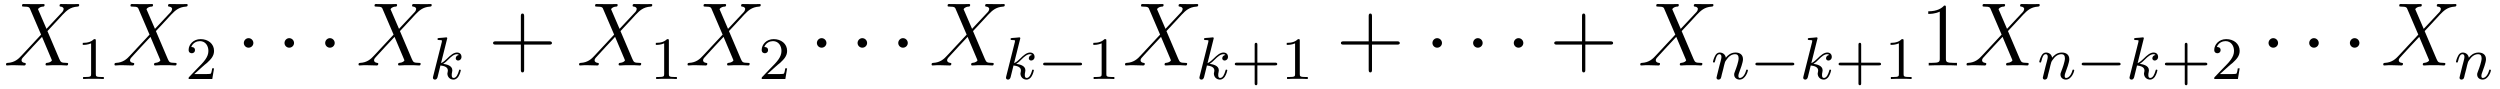 <?xml version="1.0" encoding="UTF-8"?>
<svg xmlns="http://www.w3.org/2000/svg" xmlns:xlink="http://www.w3.org/1999/xlink" viewBox="0 0 331.9 11.79">
<defs>
<g>
<g id="glyph-0-0">
<path d="M 5.672 -4.859 L 4.547 -7.469 C 4.703 -7.75 5.062 -7.812 5.219 -7.812 C 5.281 -7.812 5.422 -7.828 5.422 -8.031 C 5.422 -8.156 5.312 -8.156 5.234 -8.156 C 5.031 -8.156 4.797 -8.141 4.594 -8.141 L 3.891 -8.141 C 3.172 -8.141 2.641 -8.156 2.625 -8.156 C 2.531 -8.156 2.422 -8.156 2.422 -7.938 C 2.422 -7.812 2.516 -7.812 2.672 -7.812 C 3.375 -7.812 3.422 -7.703 3.531 -7.406 L 4.953 -4.094 L 2.359 -1.312 C 1.938 -0.844 1.422 -0.391 0.531 -0.344 C 0.391 -0.328 0.297 -0.328 0.297 -0.125 C 0.297 -0.078 0.312 0 0.438 0 C 0.609 0 0.781 -0.031 0.953 -0.031 L 1.516 -0.031 C 1.906 -0.031 2.312 0 2.688 0 C 2.766 0 2.922 0 2.922 -0.219 C 2.922 -0.328 2.828 -0.344 2.766 -0.344 C 2.516 -0.375 2.359 -0.5 2.359 -0.688 C 2.359 -0.891 2.516 -1.047 2.859 -1.406 L 3.922 -2.562 C 4.188 -2.828 4.812 -3.531 5.078 -3.797 L 6.328 -0.844 C 6.344 -0.828 6.391 -0.703 6.391 -0.688 C 6.391 -0.578 6.125 -0.375 5.75 -0.344 C 5.672 -0.344 5.547 -0.328 5.547 -0.125 C 5.547 0 5.672 0 5.719 0 C 5.922 0 6.172 -0.031 6.375 -0.031 L 7.688 -0.031 C 7.906 -0.031 8.125 0 8.328 0 C 8.422 0 8.547 0 8.547 -0.234 C 8.547 -0.344 8.422 -0.344 8.312 -0.344 C 7.609 -0.359 7.578 -0.422 7.375 -0.859 L 5.797 -4.562 L 7.312 -6.188 C 7.438 -6.312 7.703 -6.609 7.812 -6.734 C 8.328 -7.266 8.812 -7.75 9.781 -7.812 C 9.891 -7.828 10.016 -7.828 10.016 -8.031 C 10.016 -8.156 9.906 -8.156 9.859 -8.156 C 9.688 -8.156 9.516 -8.141 9.344 -8.141 L 8.797 -8.141 C 8.422 -8.141 8 -8.156 7.625 -8.156 C 7.547 -8.156 7.406 -8.156 7.406 -7.953 C 7.406 -7.828 7.484 -7.812 7.547 -7.812 C 7.75 -7.797 7.953 -7.703 7.953 -7.469 L 7.938 -7.453 C 7.922 -7.359 7.906 -7.25 7.766 -7.094 Z M 5.672 -4.859 "/>
</g>
<g id="glyph-1-0">
<path d="M 2.5 -5.078 C 2.5 -5.297 2.484 -5.297 2.266 -5.297 C 1.938 -4.984 1.516 -4.797 0.766 -4.797 L 0.766 -4.531 C 0.984 -4.531 1.406 -4.531 1.875 -4.734 L 1.875 -0.656 C 1.875 -0.359 1.844 -0.266 1.094 -0.266 L 0.812 -0.266 L 0.812 0 C 1.141 -0.031 1.828 -0.031 2.188 -0.031 C 2.547 -0.031 3.234 -0.031 3.562 0 L 3.562 -0.266 L 3.281 -0.266 C 2.531 -0.266 2.5 -0.359 2.5 -0.656 Z M 2.5 -5.078 "/>
</g>
<g id="glyph-1-1">
<path d="M 2.25 -1.625 C 2.375 -1.75 2.703 -2.016 2.844 -2.125 C 3.328 -2.578 3.797 -3.016 3.797 -3.734 C 3.797 -4.688 3 -5.297 2.016 -5.297 C 1.047 -5.297 0.422 -4.578 0.422 -3.859 C 0.422 -3.469 0.734 -3.422 0.844 -3.422 C 1.016 -3.422 1.266 -3.531 1.266 -3.844 C 1.266 -4.25 0.859 -4.25 0.766 -4.25 C 1 -4.844 1.531 -5.031 1.922 -5.031 C 2.656 -5.031 3.047 -4.406 3.047 -3.734 C 3.047 -2.906 2.469 -2.297 1.516 -1.344 L 0.516 -0.297 C 0.422 -0.219 0.422 -0.203 0.422 0 L 3.562 0 L 3.797 -1.422 L 3.547 -1.422 C 3.531 -1.266 3.469 -0.875 3.375 -0.719 C 3.328 -0.656 2.719 -0.656 2.594 -0.656 L 1.172 -0.656 Z M 2.25 -1.625 "/>
</g>
<g id="glyph-1-2">
<path d="M 3.469 -1.812 L 5.812 -1.812 C 5.922 -1.812 6.109 -1.812 6.109 -1.984 C 6.109 -2.172 5.922 -2.172 5.812 -2.172 L 3.469 -2.172 L 3.469 -4.531 C 3.469 -4.641 3.469 -4.812 3.297 -4.812 C 3.109 -4.812 3.109 -4.641 3.109 -4.531 L 3.109 -2.172 L 0.75 -2.172 C 0.641 -2.172 0.469 -2.172 0.469 -1.984 C 0.469 -1.812 0.641 -1.812 0.75 -1.812 L 3.109 -1.812 L 3.109 0.547 C 3.109 0.656 3.109 0.828 3.297 0.828 C 3.469 0.828 3.469 0.656 3.469 0.547 Z M 3.469 -1.812 "/>
</g>
<g id="glyph-2-0">
<path d="M 2.297 -2.984 C 2.297 -3.328 2.016 -3.625 1.656 -3.625 C 1.312 -3.625 1.031 -3.328 1.031 -2.984 C 1.031 -2.641 1.312 -2.359 1.656 -2.359 C 2.016 -2.359 2.297 -2.641 2.297 -2.984 Z M 2.297 -2.984 "/>
</g>
<g id="glyph-3-0">
<path d="M 2.328 -5.297 C 2.328 -5.312 2.359 -5.406 2.359 -5.422 C 2.359 -5.453 2.328 -5.531 2.234 -5.531 C 2.203 -5.531 1.953 -5.5 1.766 -5.484 L 1.328 -5.453 C 1.141 -5.438 1.062 -5.438 1.062 -5.297 C 1.062 -5.172 1.172 -5.172 1.281 -5.172 C 1.656 -5.172 1.656 -5.125 1.656 -5.062 C 1.656 -5.031 1.656 -5.016 1.625 -4.875 L 0.484 -0.344 C 0.453 -0.219 0.453 -0.172 0.453 -0.172 C 0.453 -0.031 0.562 0.078 0.719 0.078 C 0.984 0.078 1.047 -0.172 1.078 -0.281 C 1.156 -0.625 1.375 -1.469 1.453 -1.797 C 1.891 -1.75 2.438 -1.609 2.438 -1.141 C 2.438 -1.109 2.438 -1.062 2.422 -0.984 C 2.391 -0.891 2.375 -0.766 2.375 -0.734 C 2.375 -0.266 2.719 0.078 3.188 0.078 C 3.516 0.078 3.734 -0.172 3.828 -0.312 C 4.031 -0.609 4.156 -1.094 4.156 -1.141 C 4.156 -1.219 4.094 -1.25 4.031 -1.25 C 3.938 -1.25 3.922 -1.188 3.891 -1.047 C 3.781 -0.672 3.578 -0.141 3.203 -0.141 C 3 -0.141 2.953 -0.312 2.953 -0.531 C 2.953 -0.641 2.953 -0.734 3 -0.922 C 3 -0.953 3.031 -1.078 3.031 -1.156 C 3.031 -1.812 2.219 -1.953 1.812 -2.016 C 2.109 -2.188 2.375 -2.469 2.469 -2.562 C 2.906 -3 3.266 -3.297 3.656 -3.297 C 3.75 -3.297 3.844 -3.266 3.906 -3.188 C 3.484 -3.125 3.484 -2.75 3.484 -2.75 C 3.484 -2.578 3.625 -2.453 3.797 -2.453 C 4.016 -2.453 4.25 -2.625 4.25 -2.953 C 4.25 -3.234 4.062 -3.516 3.656 -3.516 C 3.203 -3.516 2.781 -3.156 2.328 -2.703 C 1.859 -2.25 1.672 -2.172 1.531 -2.109 Z M 2.328 -5.297 "/>
</g>
<g id="glyph-3-1">
<path d="M 1.594 -1.312 C 1.625 -1.422 1.703 -1.734 1.719 -1.844 C 1.828 -2.281 1.828 -2.281 2.016 -2.547 C 2.281 -2.938 2.656 -3.297 3.188 -3.297 C 3.469 -3.297 3.641 -3.125 3.641 -2.75 C 3.641 -2.312 3.312 -1.406 3.156 -1.016 C 3.047 -0.75 3.047 -0.703 3.047 -0.594 C 3.047 -0.141 3.422 0.078 3.766 0.078 C 4.547 0.078 4.875 -1.031 4.875 -1.141 C 4.875 -1.219 4.812 -1.25 4.75 -1.25 C 4.656 -1.25 4.641 -1.188 4.625 -1.109 C 4.438 -0.453 4.094 -0.141 3.797 -0.141 C 3.672 -0.141 3.609 -0.219 3.609 -0.406 C 3.609 -0.594 3.672 -0.766 3.75 -0.969 C 3.859 -1.266 4.219 -2.188 4.219 -2.625 C 4.219 -3.234 3.797 -3.516 3.234 -3.516 C 2.578 -3.516 2.172 -3.125 1.938 -2.828 C 1.875 -3.266 1.531 -3.516 1.125 -3.516 C 0.844 -3.516 0.641 -3.328 0.516 -3.078 C 0.312 -2.703 0.234 -2.312 0.234 -2.297 C 0.234 -2.219 0.297 -2.188 0.359 -2.188 C 0.469 -2.188 0.469 -2.219 0.531 -2.438 C 0.625 -2.828 0.766 -3.297 1.094 -3.297 C 1.312 -3.297 1.359 -3.094 1.359 -2.922 C 1.359 -2.766 1.312 -2.625 1.25 -2.359 C 1.234 -2.297 1.109 -1.828 1.078 -1.719 L 0.781 -0.516 C 0.75 -0.391 0.703 -0.203 0.703 -0.172 C 0.703 0.016 0.859 0.078 0.969 0.078 C 1.109 0.078 1.234 -0.016 1.281 -0.109 C 1.312 -0.156 1.375 -0.438 1.406 -0.594 Z M 1.594 -1.312 "/>
</g>
<g id="glyph-4-0">
<path d="M 4.766 -2.766 L 8.062 -2.766 C 8.234 -2.766 8.453 -2.766 8.453 -2.969 C 8.453 -3.203 8.25 -3.203 8.062 -3.203 L 4.766 -3.203 L 4.766 -6.5 C 4.766 -6.672 4.766 -6.891 4.547 -6.891 C 4.328 -6.891 4.328 -6.688 4.328 -6.5 L 4.328 -3.203 L 1.031 -3.203 C 0.859 -3.203 0.641 -3.203 0.641 -2.984 C 0.641 -2.766 0.844 -2.766 1.031 -2.766 L 4.328 -2.766 L 4.328 0.531 C 4.328 0.703 4.328 0.922 4.547 0.922 C 4.766 0.922 4.766 0.719 4.766 0.531 Z M 4.766 -2.766 "/>
</g>
<g id="glyph-4-1">
<path d="M 3.438 -7.656 C 3.438 -7.938 3.438 -7.953 3.203 -7.953 C 2.922 -7.625 2.312 -7.188 1.094 -7.188 L 1.094 -6.844 C 1.359 -6.844 1.953 -6.844 2.625 -7.141 L 2.625 -0.922 C 2.625 -0.484 2.578 -0.344 1.531 -0.344 L 1.156 -0.344 L 1.156 0 C 1.484 -0.031 2.641 -0.031 3.031 -0.031 C 3.438 -0.031 4.578 -0.031 4.906 0 L 4.906 -0.344 L 4.531 -0.344 C 3.484 -0.344 3.438 -0.484 3.438 -0.922 Z M 3.438 -7.656 "/>
</g>
<g id="glyph-5-0">
<path d="M 5.562 -1.812 C 5.703 -1.812 5.875 -1.812 5.875 -1.984 C 5.875 -2.172 5.703 -2.172 5.562 -2.172 L 1 -2.172 C 0.875 -2.172 0.703 -2.172 0.703 -1.984 C 0.703 -1.812 0.875 -1.812 1 -1.812 Z M 5.562 -1.812 "/>
</g>
</g>
<clipPath id="clip-0">
<path clip-rule="nonzero" d="M 163 5 L 170 5 L 170 11.789 L 163 11.789 Z M 163 5 "/>
</clipPath>
<clipPath id="clip-1">
<path clip-rule="nonzero" d="M 244 5 L 250 5 L 250 11.789 L 244 11.789 Z M 244 5 "/>
</clipPath>
<clipPath id="clip-2">
<path clip-rule="nonzero" d="M 287 5 L 294 5 L 294 11.789 L 287 11.789 Z M 287 5 "/>
</clipPath>
</defs>
<g fill="rgb(0%, 0%, 0%)" fill-opacity="1">
<use xlink:href="#glyph-0-0" x="0.5" y="8.69"/>
</g>
<g fill="rgb(0%, 0%, 0%)" fill-opacity="1">
<use xlink:href="#glyph-1-0" x="10.22" y="10.49"/>
</g>
<g fill="rgb(0%, 0%, 0%)" fill-opacity="1">
<use xlink:href="#glyph-0-0" x="14.9" y="8.69"/>
</g>
<g fill="rgb(0%, 0%, 0%)" fill-opacity="1">
<use xlink:href="#glyph-1-1" x="24.62" y="10.49"/>
</g>
<g fill="rgb(0%, 0%, 0%)" fill-opacity="1">
<use xlink:href="#glyph-2-0" x="31.34" y="8.69"/>
</g>
<g fill="rgb(0%, 0%, 0%)" fill-opacity="1">
<use xlink:href="#glyph-2-0" x="36.74" y="8.69"/>
</g>
<g fill="rgb(0%, 0%, 0%)" fill-opacity="1">
<use xlink:href="#glyph-2-0" x="42.14" y="8.69"/>
</g>
<g fill="rgb(0%, 0%, 0%)" fill-opacity="1">
<use xlink:href="#glyph-0-0" x="47.3" y="8.69"/>
</g>
<g fill="rgb(0%, 0%, 0%)" fill-opacity="1">
<use xlink:href="#glyph-3-0" x="57.02" y="10.49"/>
</g>
<g fill="rgb(0%, 0%, 0%)" fill-opacity="1">
<use xlink:href="#glyph-4-0" x="64.82" y="8.69"/>
</g>
<g fill="rgb(0%, 0%, 0%)" fill-opacity="1">
<use xlink:href="#glyph-0-0" x="76.58" y="8.69"/>
</g>
<g fill="rgb(0%, 0%, 0%)" fill-opacity="1">
<use xlink:href="#glyph-1-0" x="86.3" y="10.49"/>
</g>
<g fill="rgb(0%, 0%, 0%)" fill-opacity="1">
<use xlink:href="#glyph-0-0" x="90.98" y="8.69"/>
</g>
<g fill="rgb(0%, 0%, 0%)" fill-opacity="1">
<use xlink:href="#glyph-1-1" x="100.7" y="10.49"/>
</g>
<g fill="rgb(0%, 0%, 0%)" fill-opacity="1">
<use xlink:href="#glyph-2-0" x="107.42" y="8.69"/>
</g>
<g fill="rgb(0%, 0%, 0%)" fill-opacity="1">
<use xlink:href="#glyph-2-0" x="112.82" y="8.69"/>
</g>
<g fill="rgb(0%, 0%, 0%)" fill-opacity="1">
<use xlink:href="#glyph-2-0" x="118.22" y="8.69"/>
</g>
<g fill="rgb(0%, 0%, 0%)" fill-opacity="1">
<use xlink:href="#glyph-0-0" x="123.38" y="8.69"/>
</g>
<g fill="rgb(0%, 0%, 0%)" fill-opacity="1">
<use xlink:href="#glyph-3-0" x="133.1" y="10.49"/>
</g>
<g fill="rgb(0%, 0%, 0%)" fill-opacity="1">
<use xlink:href="#glyph-5-0" x="137.78" y="10.49"/>
</g>
<g fill="rgb(0%, 0%, 0%)" fill-opacity="1">
<use xlink:href="#glyph-1-0" x="144.38" y="10.49"/>
</g>
<g fill="rgb(0%, 0%, 0%)" fill-opacity="1">
<use xlink:href="#glyph-0-0" x="149.06" y="8.69"/>
</g>
<g fill="rgb(0%, 0%, 0%)" fill-opacity="1">
<use xlink:href="#glyph-3-0" x="158.78" y="10.49"/>
</g>
<g clip-path="url(#clip-0)">
<g fill="rgb(0%, 0%, 0%)" fill-opacity="1">
<use xlink:href="#glyph-1-2" x="163.46" y="10.49"/>
</g>
</g>
<g fill="rgb(0%, 0%, 0%)" fill-opacity="1">
<use xlink:href="#glyph-1-0" x="170.06" y="10.49"/>
</g>
<g fill="rgb(0%, 0%, 0%)" fill-opacity="1">
<use xlink:href="#glyph-4-0" x="177.38" y="8.69"/>
</g>
<g fill="rgb(0%, 0%, 0%)" fill-opacity="1">
<use xlink:href="#glyph-2-0" x="189.14" y="8.69"/>
</g>
<g fill="rgb(0%, 0%, 0%)" fill-opacity="1">
<use xlink:href="#glyph-2-0" x="194.54" y="8.69"/>
</g>
<g fill="rgb(0%, 0%, 0%)" fill-opacity="1">
<use xlink:href="#glyph-2-0" x="199.94" y="8.69"/>
</g>
<g fill="rgb(0%, 0%, 0%)" fill-opacity="1">
<use xlink:href="#glyph-4-0" x="205.701" y="8.69"/>
</g>
<g fill="rgb(0%, 0%, 0%)" fill-opacity="1">
<use xlink:href="#glyph-0-0" x="217.461" y="8.69"/>
</g>
<g fill="rgb(0%, 0%, 0%)" fill-opacity="1">
<use xlink:href="#glyph-3-1" x="227.18" y="10.49"/>
</g>
<g fill="rgb(0%, 0%, 0%)" fill-opacity="1">
<use xlink:href="#glyph-5-0" x="232.34" y="10.49"/>
</g>
<g fill="rgb(0%, 0%, 0%)" fill-opacity="1">
<use xlink:href="#glyph-3-0" x="238.94" y="10.49"/>
</g>
<g clip-path="url(#clip-1)">
<g fill="rgb(0%, 0%, 0%)" fill-opacity="1">
<use xlink:href="#glyph-1-2" x="243.621" y="10.49"/>
</g>
</g>
<g fill="rgb(0%, 0%, 0%)" fill-opacity="1">
<use xlink:href="#glyph-1-0" x="250.221" y="10.49"/>
</g>
<g fill="rgb(0%, 0%, 0%)" fill-opacity="1">
<use xlink:href="#glyph-4-1" x="254.9" y="8.69"/>
</g>
<g fill="rgb(0%, 0%, 0%)" fill-opacity="1">
<use xlink:href="#glyph-0-0" x="260.78" y="8.69"/>
</g>
<g fill="rgb(0%, 0%, 0%)" fill-opacity="1">
<use xlink:href="#glyph-3-1" x="270.5" y="10.49"/>
</g>
<g fill="rgb(0%, 0%, 0%)" fill-opacity="1">
<use xlink:href="#glyph-5-0" x="275.66" y="10.49"/>
</g>
<g fill="rgb(0%, 0%, 0%)" fill-opacity="1">
<use xlink:href="#glyph-3-0" x="282.26" y="10.49"/>
</g>
<g clip-path="url(#clip-2)">
<g fill="rgb(0%, 0%, 0%)" fill-opacity="1">
<use xlink:href="#glyph-1-2" x="286.94" y="10.49"/>
</g>
</g>
<g fill="rgb(0%, 0%, 0%)" fill-opacity="1">
<use xlink:href="#glyph-1-1" x="293.541" y="10.49"/>
</g>
<g fill="rgb(0%, 0%, 0%)" fill-opacity="1">
<use xlink:href="#glyph-2-0" x="300.14" y="8.69"/>
</g>
<g fill="rgb(0%, 0%, 0%)" fill-opacity="1">
<use xlink:href="#glyph-2-0" x="305.54" y="8.69"/>
</g>
<g fill="rgb(0%, 0%, 0%)" fill-opacity="1">
<use xlink:href="#glyph-2-0" x="310.94" y="8.69"/>
</g>
<g fill="rgb(0%, 0%, 0%)" fill-opacity="1">
<use xlink:href="#glyph-0-0" x="316.1" y="8.69"/>
</g>
<g fill="rgb(0%, 0%, 0%)" fill-opacity="1">
<use xlink:href="#glyph-3-1" x="325.82" y="10.49"/>
</g>
</svg>
